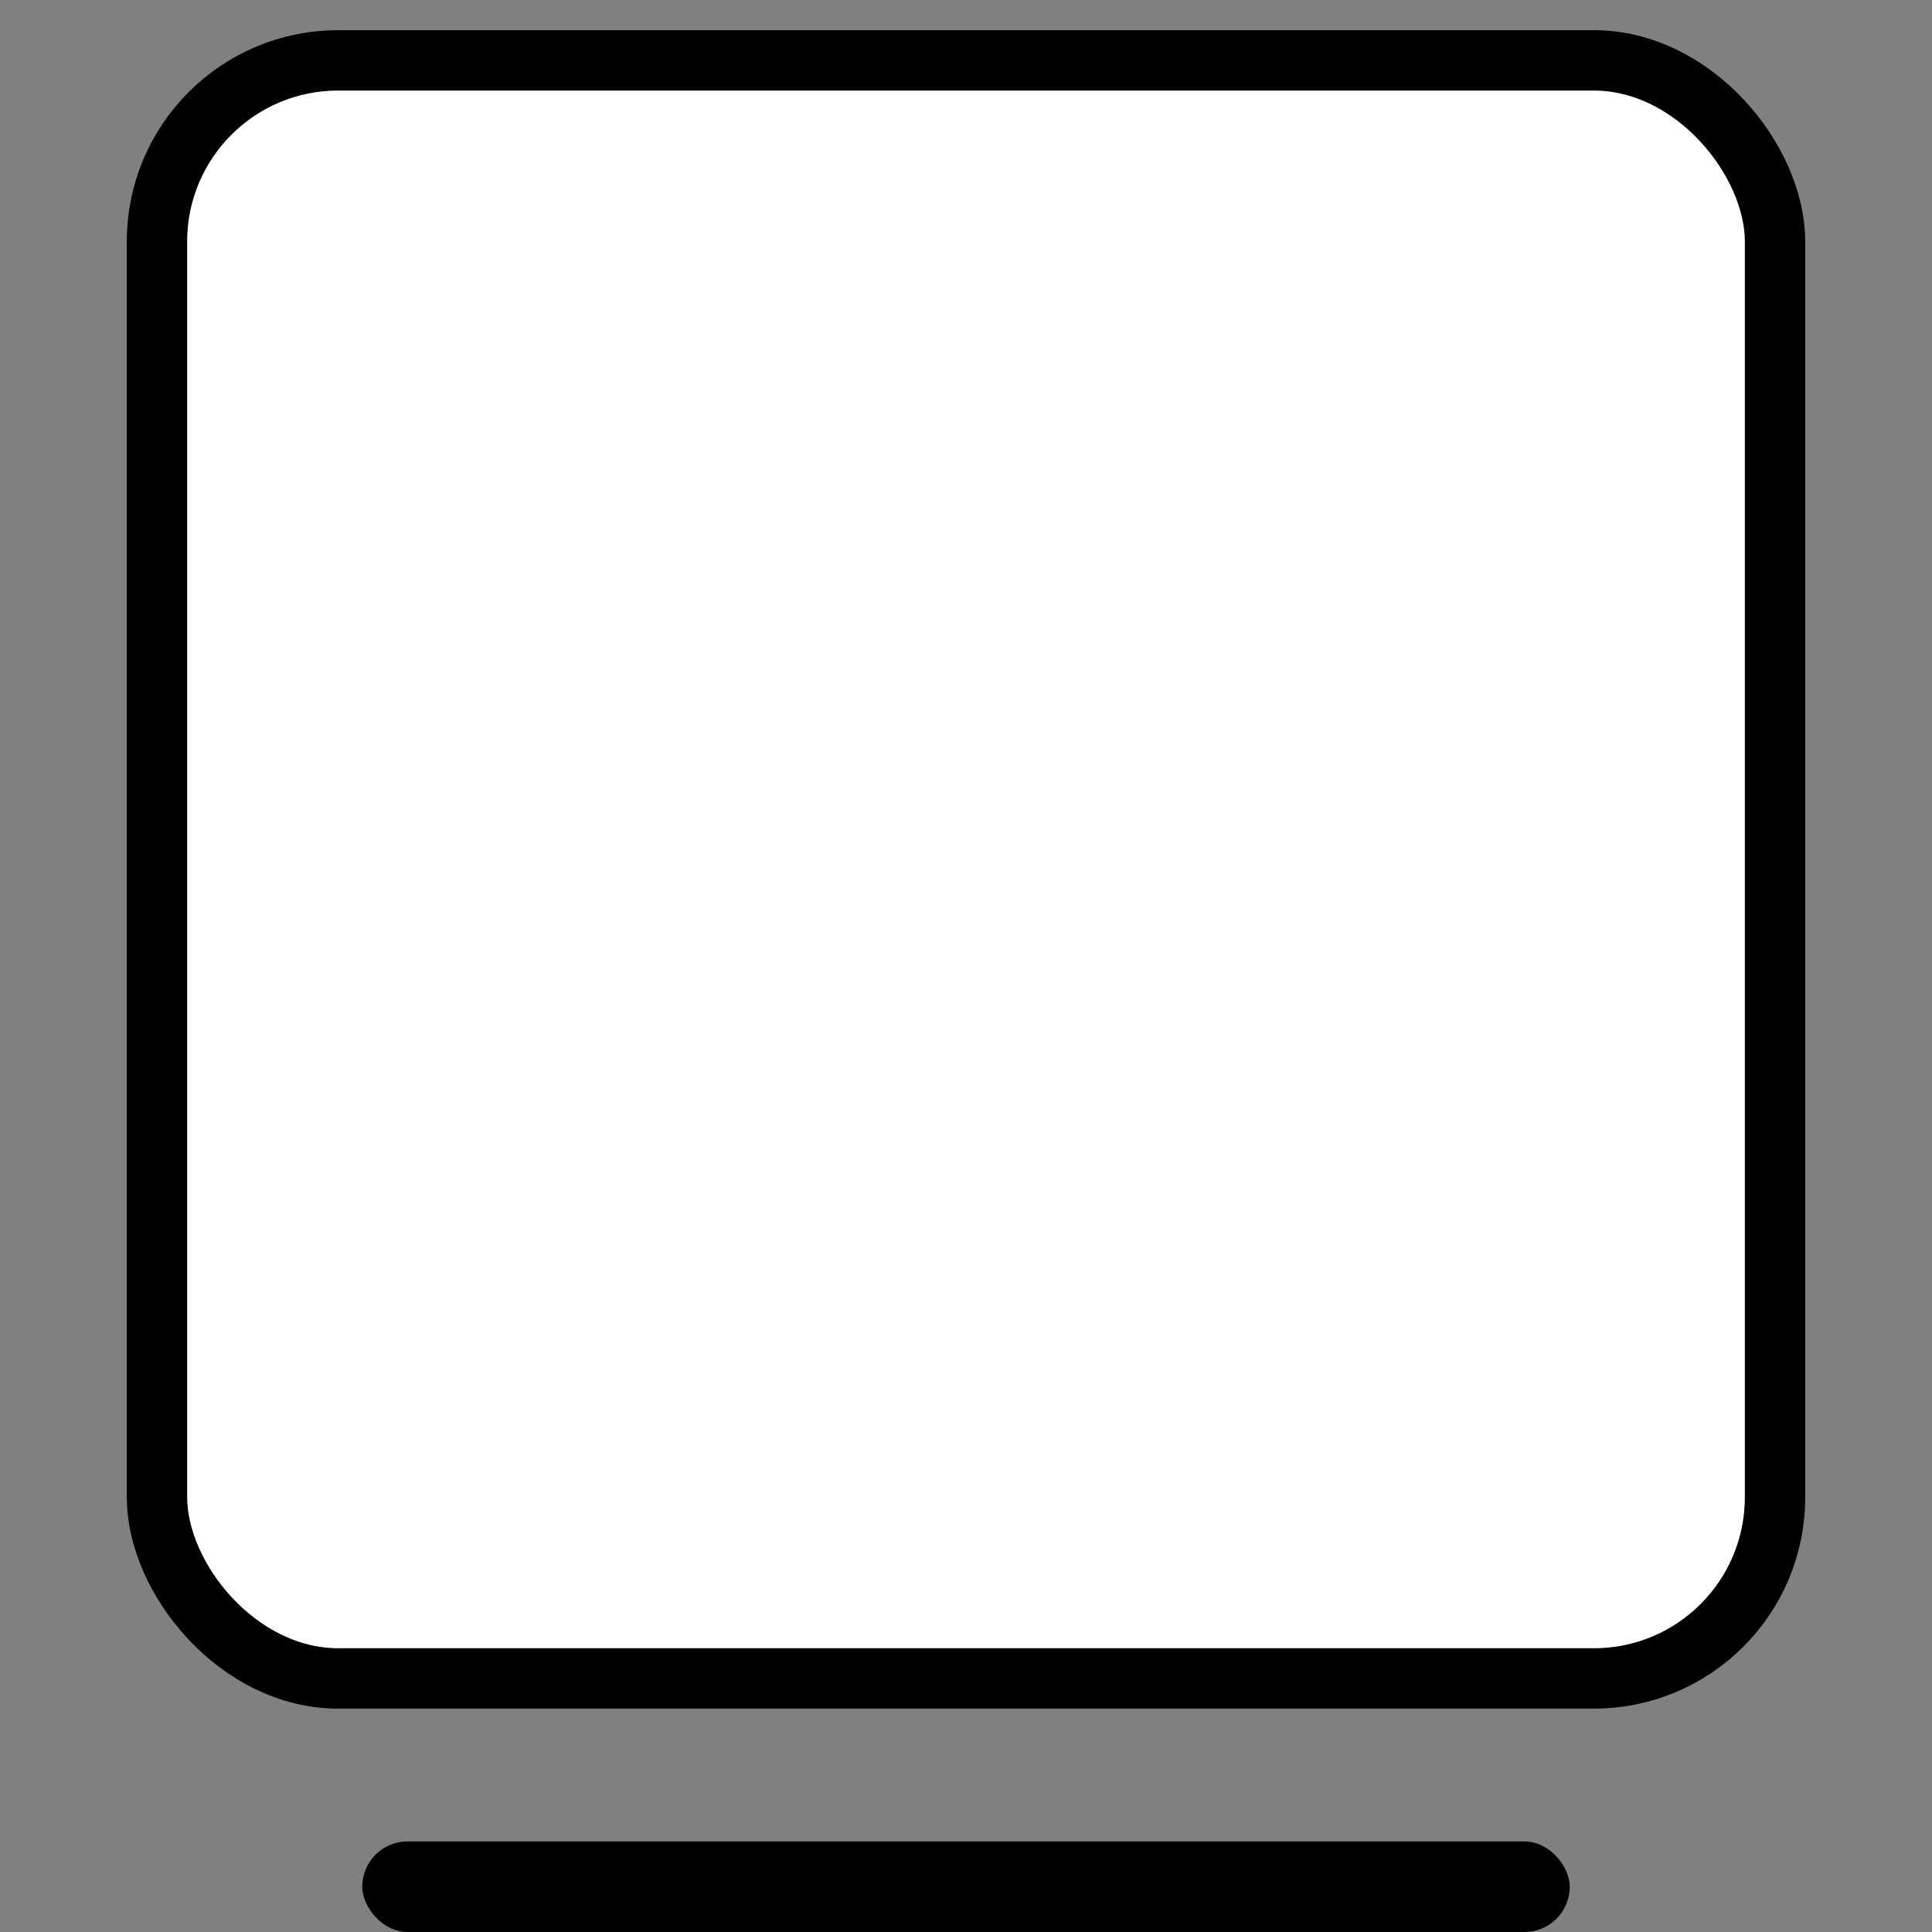 <svg width="32" height="32" viewBox="0 0 32 32" fill="none" xmlns="http://www.w3.org/2000/svg">
<rect x="0" y="0" width="32" height="32" fill="#808080" stroke="none"/>
<rect x="2.6" y="1" width="26.8" height="26.8" rx="3" fill="white" stroke="black" strokeWidth="2"/>
<rect x="6" y="30.5" width="20" height="1.5" rx="0.75" fill="black"/>
</svg>
